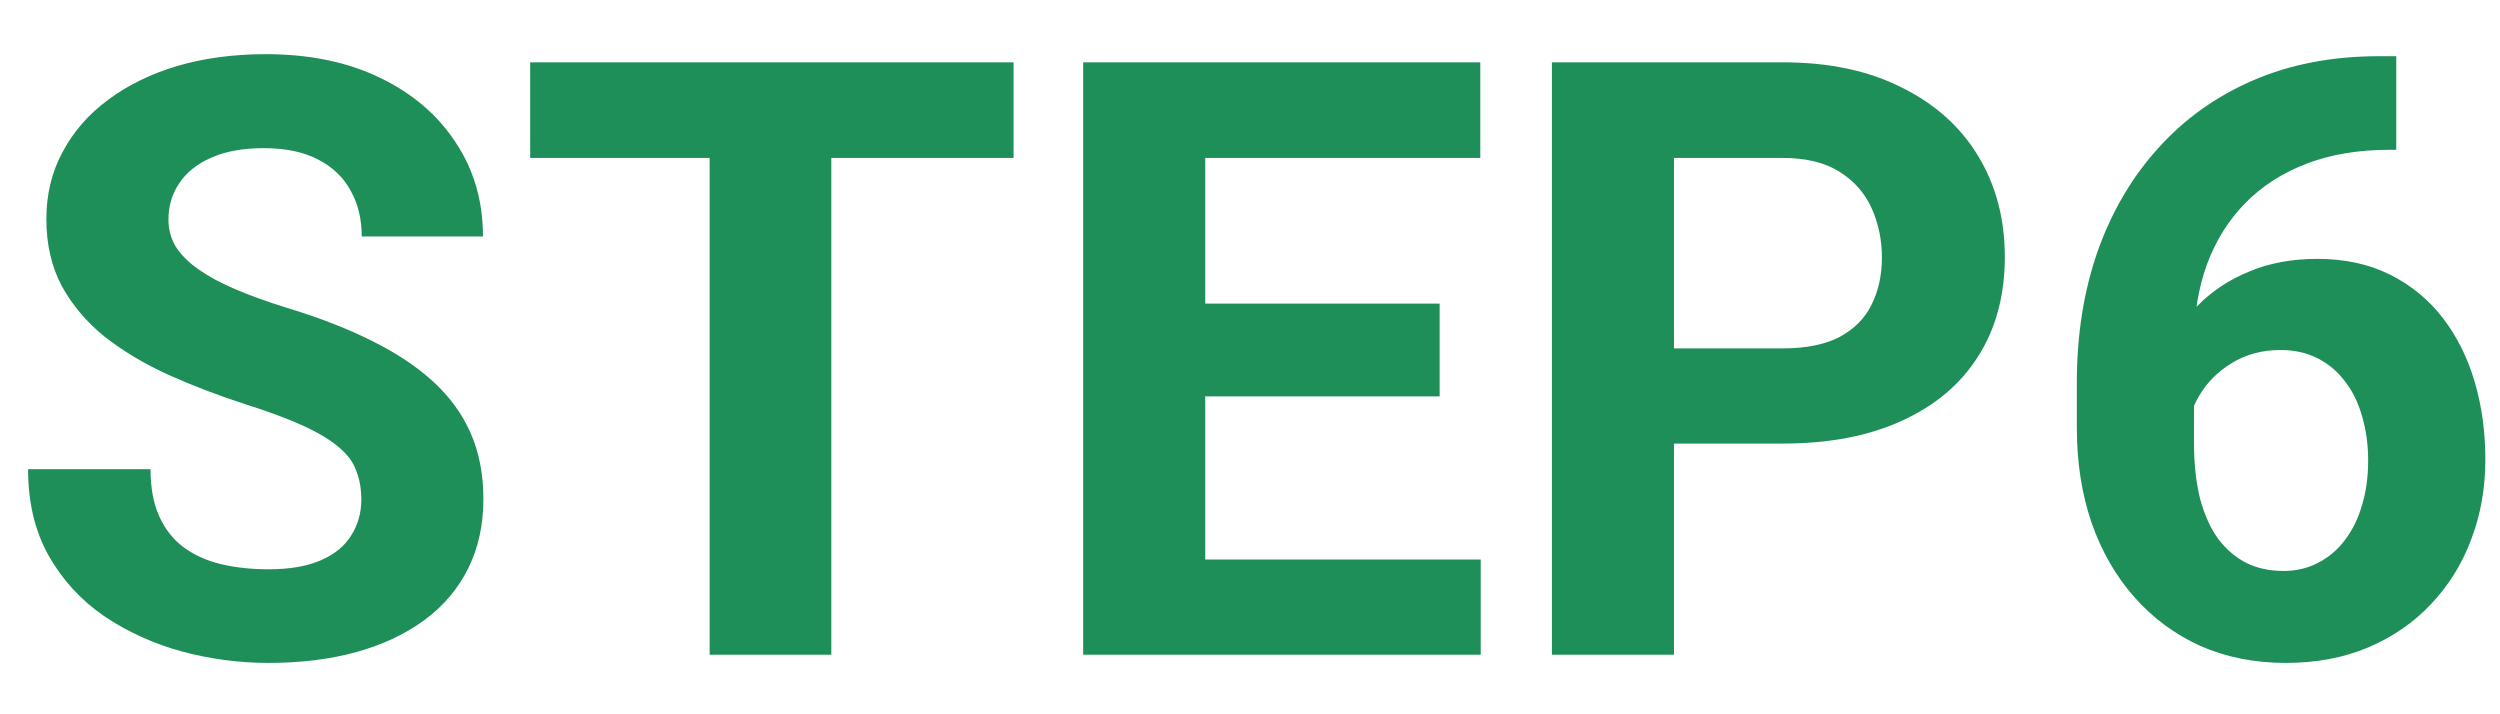 <svg width="42" height="12" viewBox="0 0 42 12" fill="none" xmlns="http://www.w3.org/2000/svg">
<path d="M6.07 8.396C6.07 8.218 6.043 8.058 5.988 7.917C5.938 7.771 5.842 7.639 5.701 7.521C5.56 7.397 5.362 7.277 5.106 7.158C4.851 7.04 4.521 6.917 4.115 6.789C3.664 6.643 3.236 6.479 2.83 6.297C2.429 6.115 2.074 5.903 1.764 5.661C1.458 5.415 1.217 5.13 1.039 4.807C0.866 4.483 0.779 4.107 0.779 3.679C0.779 3.264 0.87 2.888 1.053 2.551C1.235 2.209 1.49 1.917 1.818 1.676C2.146 1.43 2.534 1.241 2.98 1.108C3.432 0.976 3.926 0.91 4.464 0.91C5.198 0.91 5.838 1.042 6.385 1.307C6.932 1.571 7.355 1.933 7.656 2.394C7.962 2.854 8.114 3.38 8.114 3.973H6.077C6.077 3.681 6.016 3.426 5.893 3.207C5.774 2.984 5.592 2.808 5.346 2.681C5.104 2.553 4.799 2.489 4.43 2.489C4.074 2.489 3.778 2.544 3.541 2.653C3.304 2.758 3.126 2.902 3.008 3.084C2.889 3.262 2.83 3.462 2.83 3.686C2.83 3.854 2.871 4.007 2.953 4.144C3.04 4.28 3.167 4.408 3.336 4.526C3.505 4.645 3.712 4.757 3.958 4.861C4.204 4.966 4.489 5.069 4.812 5.169C5.355 5.333 5.831 5.518 6.241 5.723C6.656 5.928 7.002 6.158 7.28 6.413C7.558 6.668 7.768 6.958 7.909 7.281C8.05 7.605 8.121 7.972 8.121 8.382C8.121 8.815 8.037 9.202 7.868 9.544C7.7 9.886 7.456 10.175 7.137 10.412C6.818 10.649 6.437 10.829 5.995 10.952C5.553 11.075 5.059 11.137 4.512 11.137C4.02 11.137 3.534 11.073 3.056 10.945C2.577 10.813 2.142 10.615 1.75 10.351C1.363 10.086 1.053 9.749 0.82 9.339C0.588 8.929 0.472 8.443 0.472 7.883H2.529C2.529 8.193 2.577 8.455 2.673 8.669C2.769 8.883 2.903 9.056 3.076 9.188C3.254 9.321 3.464 9.416 3.705 9.476C3.951 9.535 4.22 9.564 4.512 9.564C4.867 9.564 5.159 9.514 5.387 9.414C5.619 9.314 5.79 9.175 5.899 8.997C6.013 8.819 6.07 8.619 6.07 8.396ZM13.966 1.047V11H11.922V1.047H13.966ZM17.028 1.047V2.653H8.907V1.047H17.028ZM24.876 9.4V11H19.578V9.4H24.876ZM20.248 1.047V11H18.197V1.047H20.248ZM24.186 5.101V6.659H19.578V5.101H24.186ZM24.869 1.047V2.653H19.578V1.047H24.869ZM29.948 7.452H27.412V5.853H29.948C30.34 5.853 30.659 5.789 30.905 5.661C31.151 5.529 31.331 5.347 31.445 5.114C31.559 4.882 31.616 4.62 31.616 4.328C31.616 4.032 31.559 3.756 31.445 3.501C31.331 3.246 31.151 3.041 30.905 2.886C30.659 2.731 30.34 2.653 29.948 2.653H28.123V11H26.072V1.047H29.948C30.727 1.047 31.395 1.188 31.951 1.471C32.512 1.749 32.94 2.134 33.236 2.626C33.533 3.118 33.681 3.681 33.681 4.314C33.681 4.957 33.533 5.513 33.236 5.982C32.94 6.452 32.512 6.814 31.951 7.069C31.395 7.325 30.727 7.452 29.948 7.452ZM39.97 0.944H40.257V2.517H40.141C39.621 2.517 39.158 2.594 38.753 2.749C38.347 2.904 38.003 3.125 37.721 3.412C37.443 3.695 37.228 4.036 37.078 4.438C36.932 4.839 36.859 5.287 36.859 5.784V7.438C36.859 7.794 36.894 8.108 36.962 8.382C37.035 8.651 37.137 8.876 37.27 9.059C37.406 9.236 37.566 9.371 37.748 9.462C37.93 9.549 38.135 9.592 38.363 9.592C38.578 9.592 38.771 9.546 38.944 9.455C39.122 9.364 39.273 9.236 39.395 9.072C39.523 8.904 39.619 8.708 39.683 8.484C39.751 8.257 39.785 8.008 39.785 7.739C39.785 7.47 39.751 7.222 39.683 6.994C39.619 6.766 39.523 6.57 39.395 6.406C39.268 6.238 39.113 6.108 38.931 6.017C38.748 5.925 38.543 5.88 38.315 5.88C38.005 5.88 37.732 5.953 37.495 6.099C37.263 6.24 37.08 6.422 36.948 6.646C36.816 6.869 36.745 7.104 36.736 7.35L36.142 6.967C36.155 6.616 36.228 6.283 36.36 5.969C36.497 5.654 36.684 5.376 36.921 5.135C37.162 4.889 37.452 4.697 37.789 4.561C38.126 4.419 38.507 4.349 38.931 4.349C39.395 4.349 39.803 4.438 40.154 4.615C40.51 4.793 40.806 5.037 41.043 5.347C41.28 5.657 41.458 6.014 41.576 6.42C41.695 6.826 41.754 7.258 41.754 7.719C41.754 8.202 41.674 8.651 41.515 9.065C41.36 9.48 41.134 9.842 40.838 10.152C40.546 10.462 40.195 10.704 39.785 10.877C39.375 11.05 38.915 11.137 38.404 11.137C37.876 11.137 37.395 11.041 36.962 10.85C36.533 10.654 36.164 10.38 35.855 10.029C35.545 9.678 35.305 9.261 35.137 8.778C34.973 8.295 34.891 7.767 34.891 7.192V6.427C34.891 5.625 35.007 4.891 35.239 4.226C35.476 3.556 35.816 2.977 36.258 2.489C36.7 1.997 37.233 1.617 37.857 1.348C38.482 1.079 39.186 0.944 39.97 0.944Z" fill="#1E8F58"/>
</svg>
